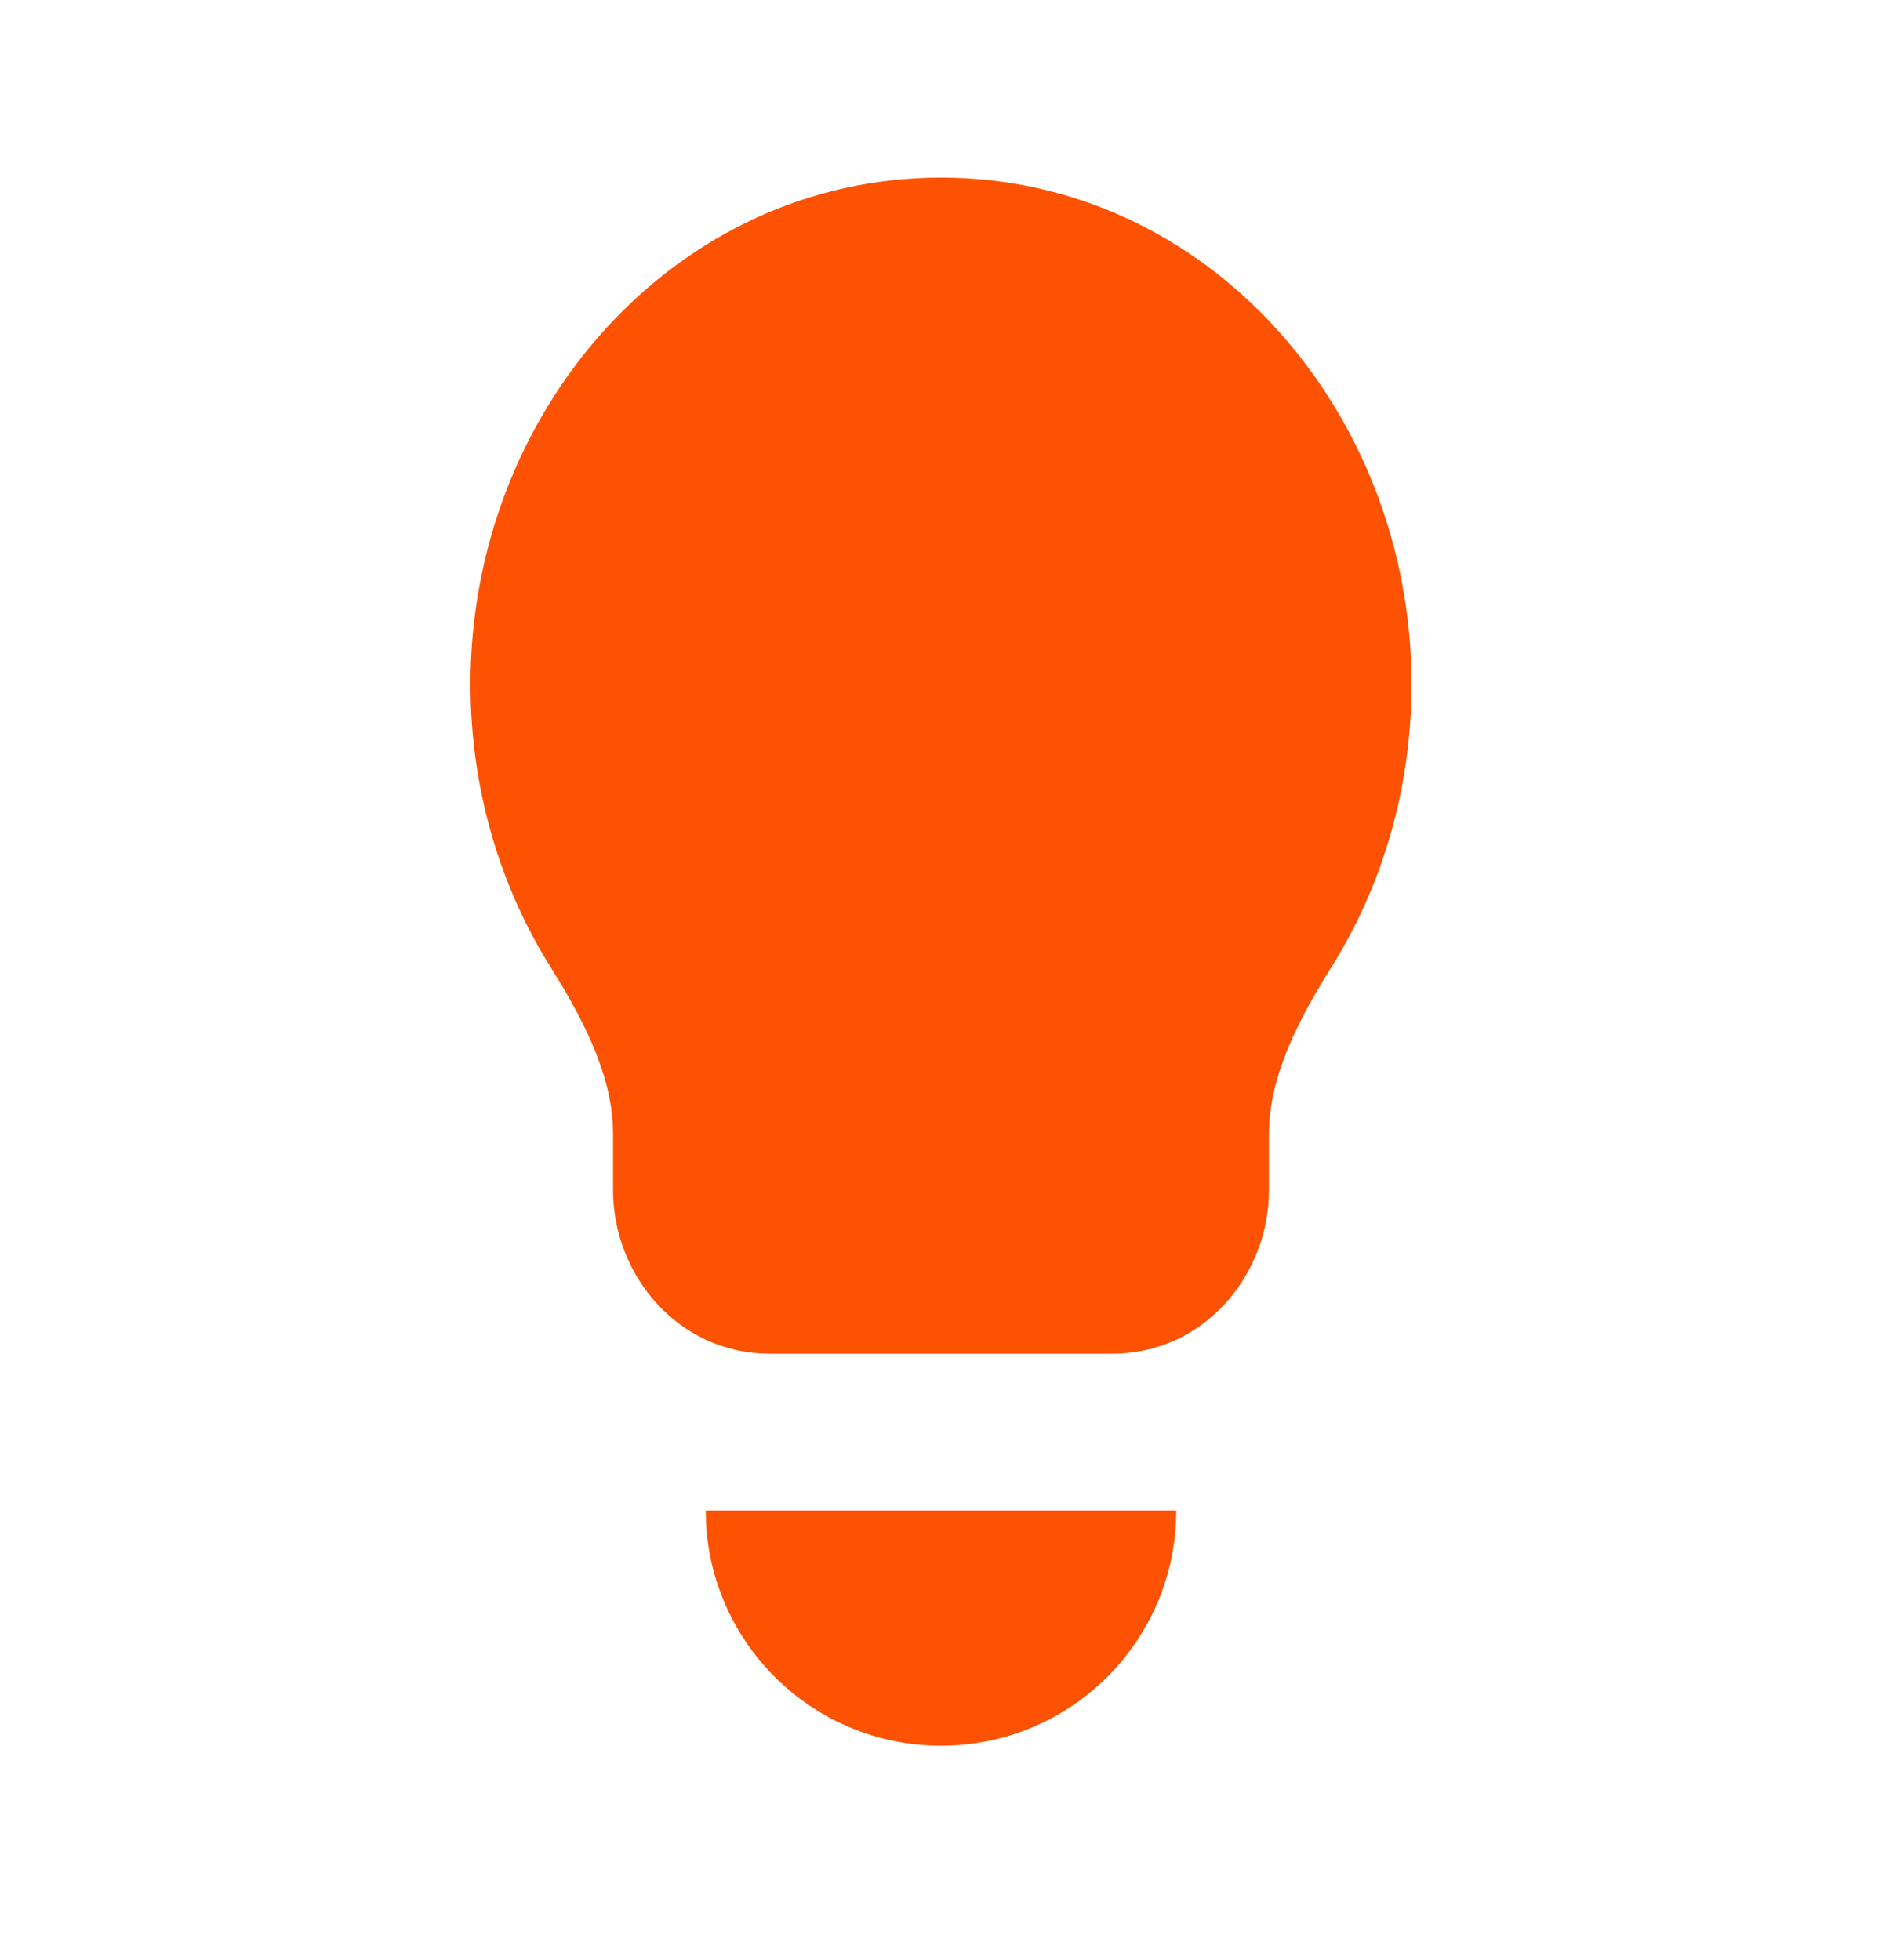 <svg width="24" height="25" viewBox="0 0 24 25" fill="none" xmlns="http://www.w3.org/2000/svg">
<path d="M6 8.727C6 5.243 8.605 2.265 12 2.265C15.395 2.265 18 5.243 18 8.727C18 10.063 17.623 11.312 16.97 12.349C16.49 13.113 16.182 13.794 16.182 14.463V15.182C16.182 16.256 15.36 17.265 14.182 17.265H9.818C8.64 17.265 7.818 16.256 7.818 15.182V14.463C7.818 13.794 7.51 13.113 7.03 12.349C6.377 11.312 6 10.063 6 8.727Z" fill="#FC5201"/>
<path d="M12 22.265C13.657 22.265 15 20.922 15 19.265H9C9 20.922 10.343 22.265 12 22.265Z" fill="#FC5201"/>
</svg>
